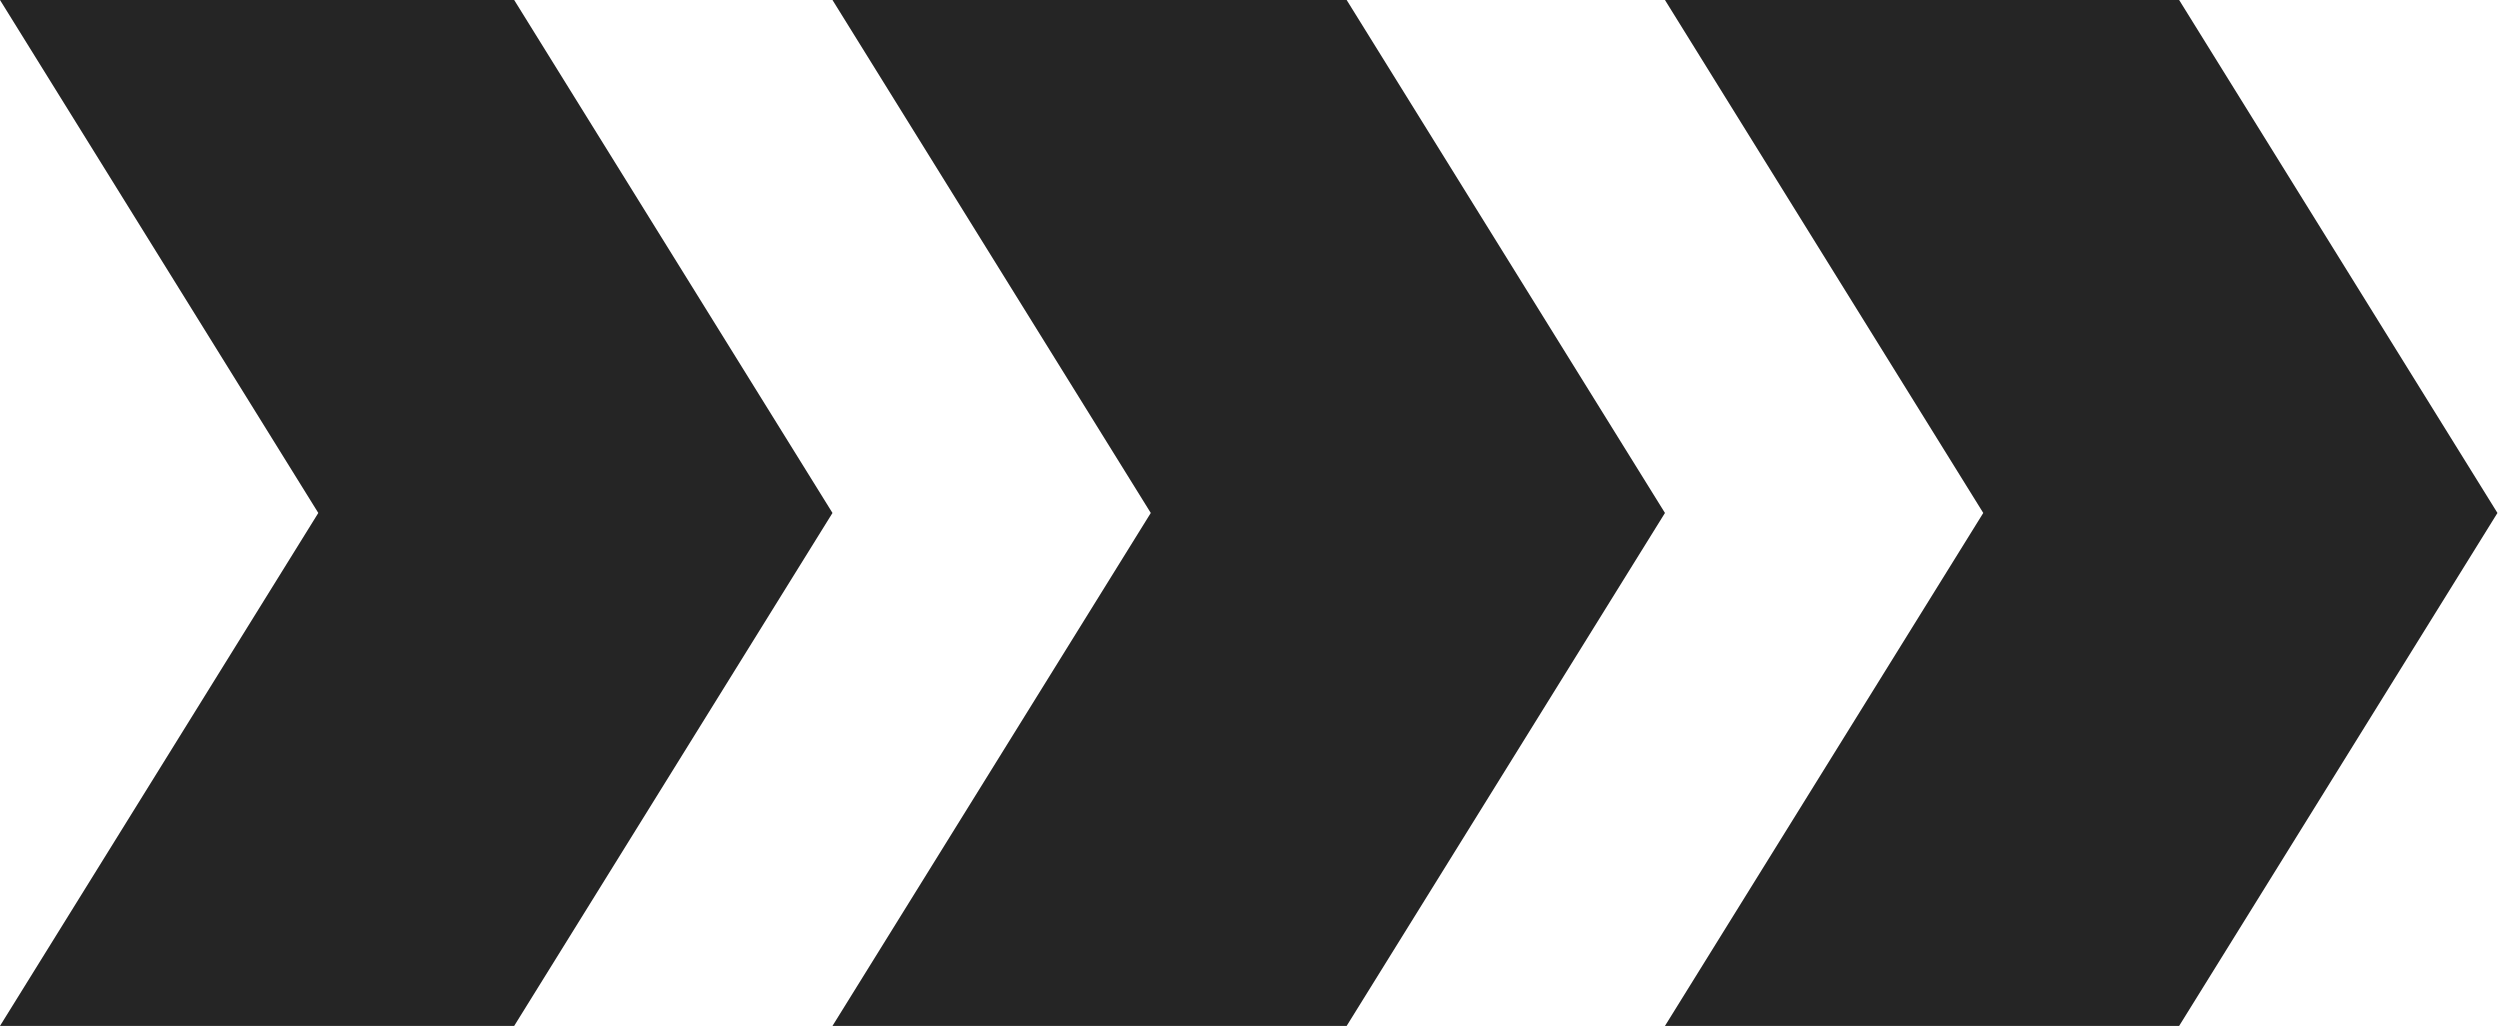 <?xml version="1.0" encoding="UTF-8"?> <svg xmlns="http://www.w3.org/2000/svg" width="714" height="296" viewBox="0 0 714 296" fill="none"> <g style="mix-blend-mode:overlay"> <path d="M0 0H146.85L237.757 146.5L146.85 293H0L90.907 146.5L0 0Z" fill="#252525"></path> <path d="M237.756 0H384.606L475.513 146.5L384.606 293H237.756L328.663 146.5L237.756 0Z" fill="#252525"></path> <path d="M475.513 0H622.363L713.27 146.5L622.363 293H475.513L566.42 146.5L475.513 0Z" fill="#252525"></path> </g> </svg> 